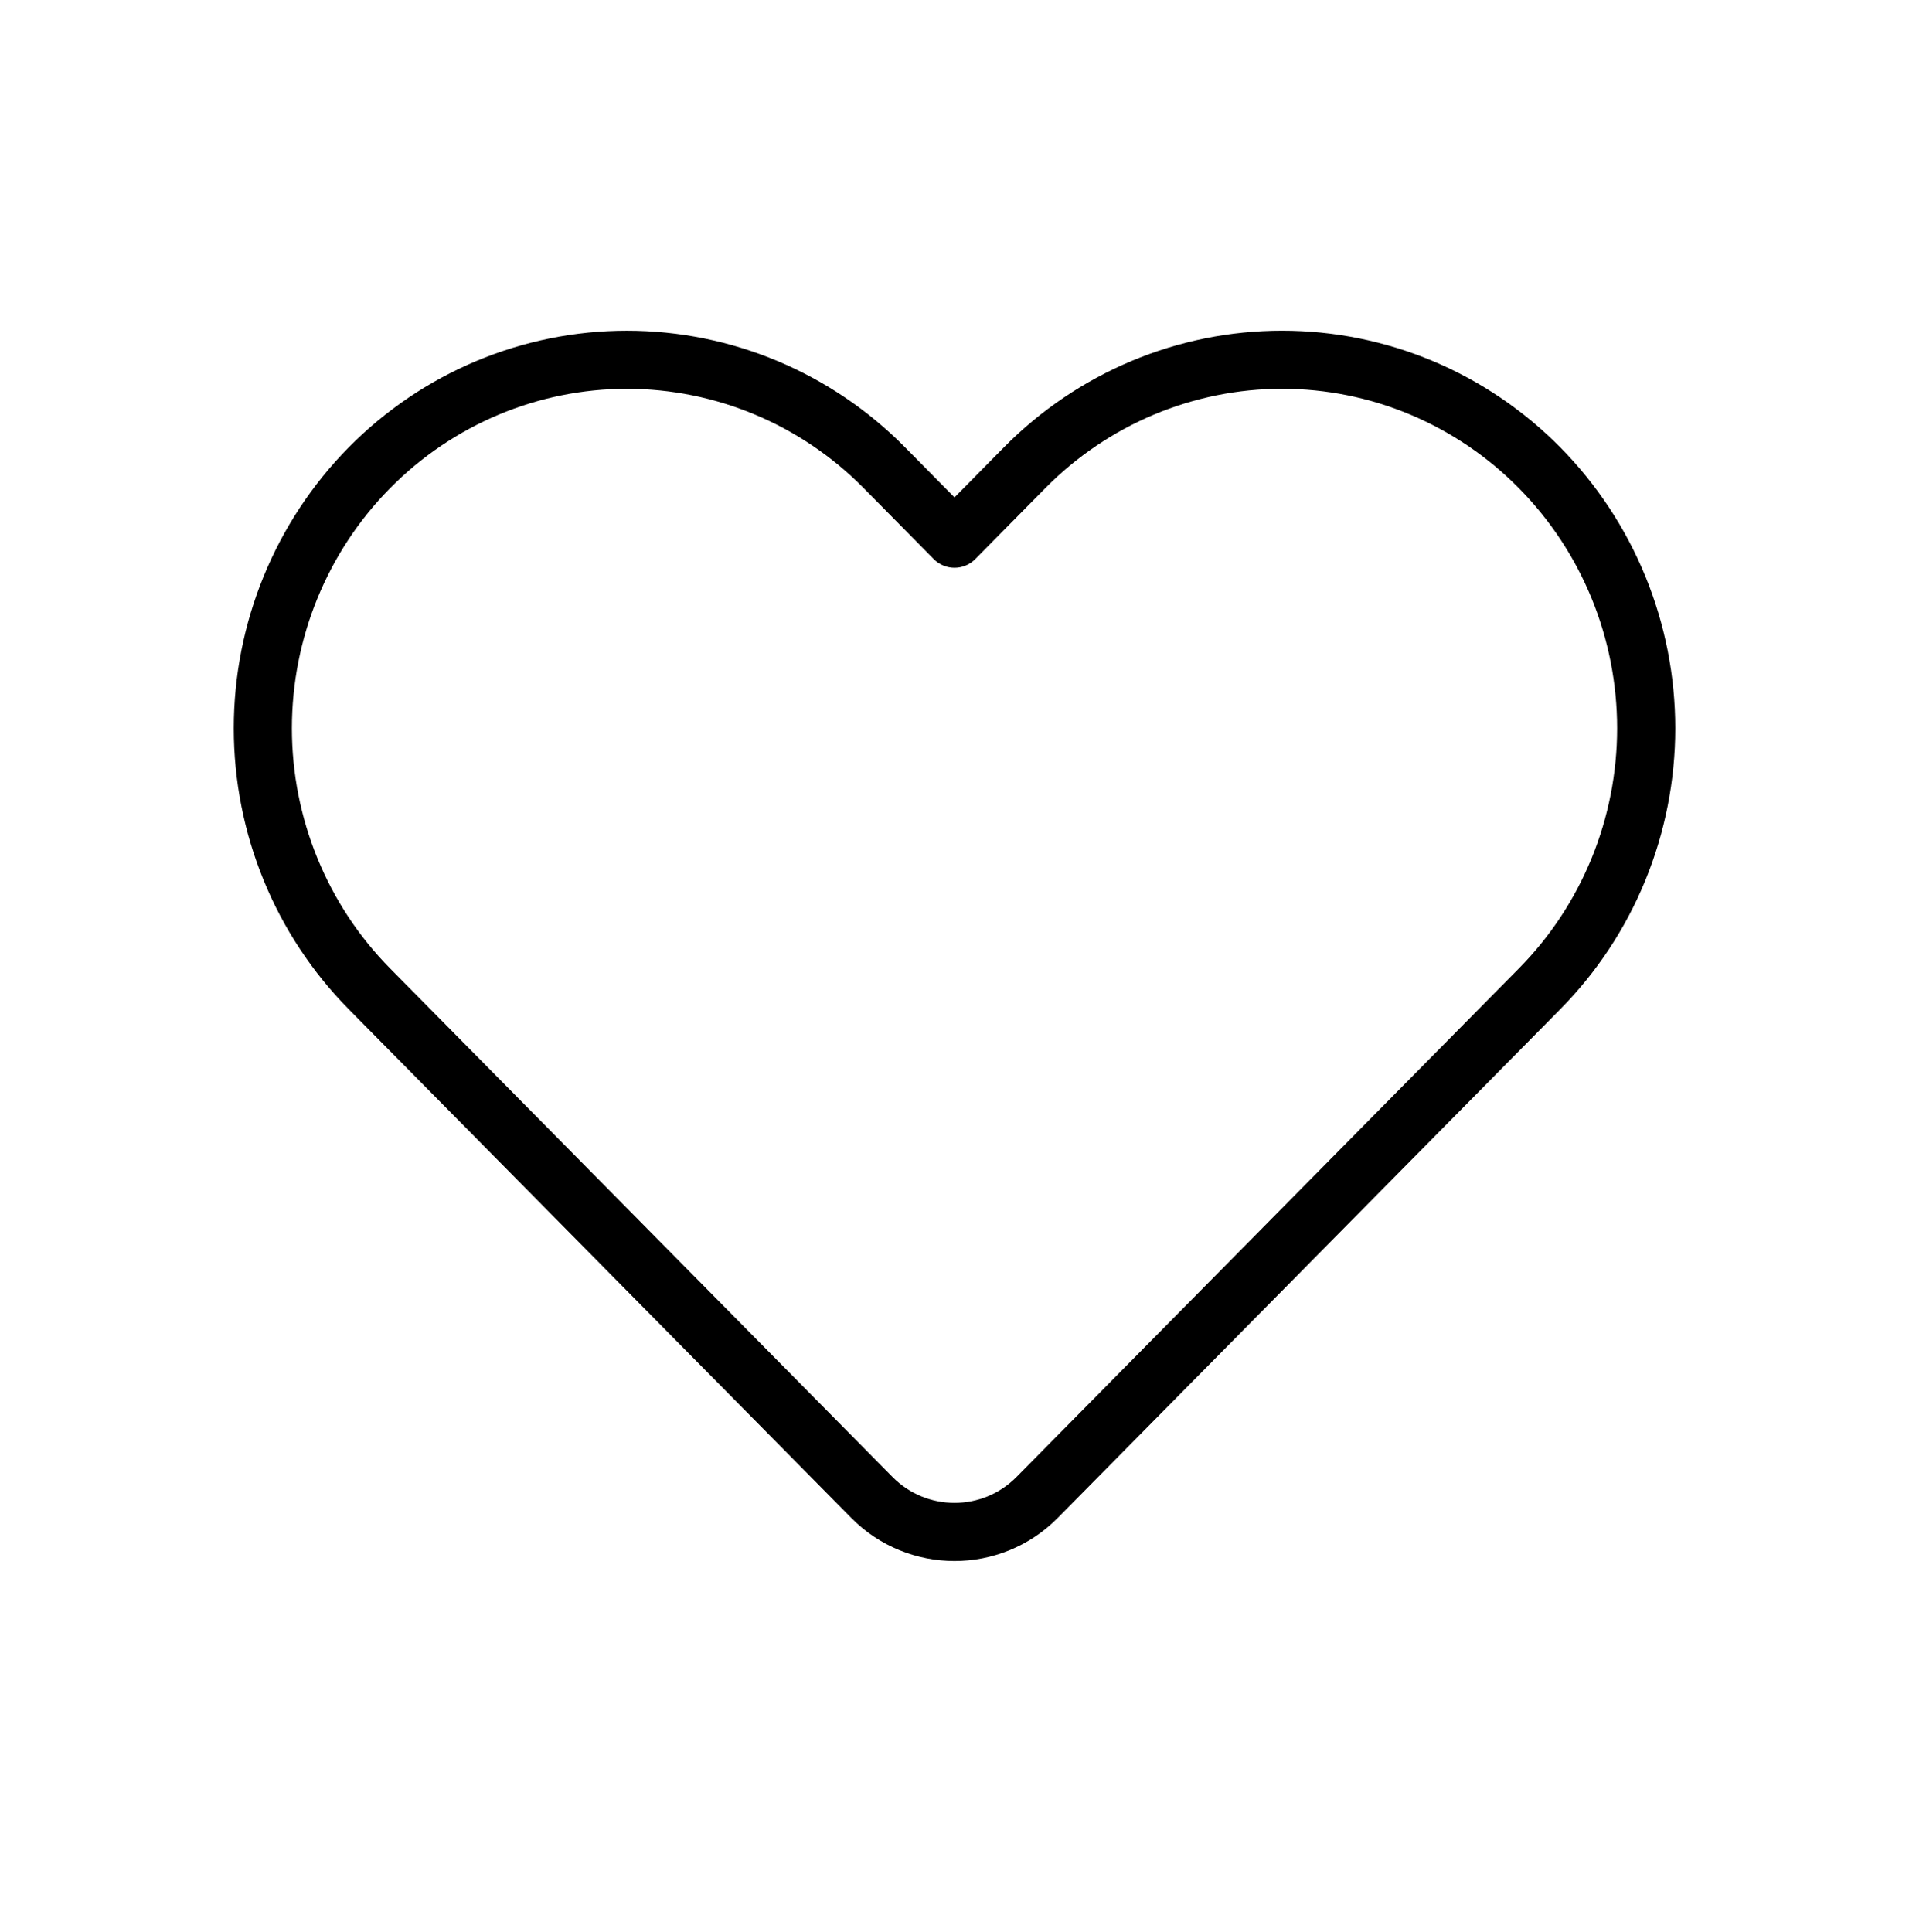<svg width="82" height="83" viewBox="0 0 82 83" fill="none" xmlns="http://www.w3.org/2000/svg">
<path fill-rule="evenodd" clip-rule="evenodd" d="M48.604 15.506C50.654 14.646 52.852 14.204 55.071 14.204C57.291 14.204 59.489 14.646 61.539 15.506C63.589 16.366 65.45 17.625 67.018 19.212C68.585 20.799 69.828 22.681 70.676 24.752C71.523 26.823 71.96 29.042 71.96 31.282C71.96 33.523 71.523 35.742 70.676 37.813C69.828 39.884 68.585 41.766 67.017 43.352C67.017 43.352 67.017 43.352 67.017 43.352L45.439 65.194C42.996 67.667 39.004 67.666 36.561 65.194L14.983 43.352C11.818 40.149 10.042 35.807 10.042 31.282C10.042 26.758 11.818 22.416 14.983 19.212C18.148 16.008 22.445 14.205 26.929 14.205C31.412 14.205 35.709 16.008 38.874 19.212L41 21.364L43.125 19.212C44.692 17.625 46.554 16.366 48.604 15.506ZM55.071 16.7C53.184 16.7 51.314 17.076 49.569 17.808C47.824 18.54 46.238 19.613 44.901 20.966L41.888 24.017C41.653 24.254 41.334 24.387 41 24.387C40.666 24.387 40.347 24.254 40.112 24.017L37.099 20.966C34.399 18.234 30.74 16.701 26.929 16.701C23.117 16.701 19.458 18.234 16.758 20.966C14.058 23.7 12.538 27.41 12.538 31.282C12.538 35.154 14.058 38.865 16.758 41.598L38.337 63.44C39.802 64.923 42.198 64.923 43.663 63.44L65.242 41.598C66.579 40.245 67.641 38.638 68.366 36.867C69.09 35.097 69.463 33.199 69.463 31.282C69.463 29.365 69.09 27.467 68.366 25.697C67.641 23.927 66.579 22.32 65.242 20.967C63.905 19.613 62.319 18.54 60.574 17.808C58.829 17.076 56.959 16.7 55.071 16.7Z" fill="black"/>
</svg>
